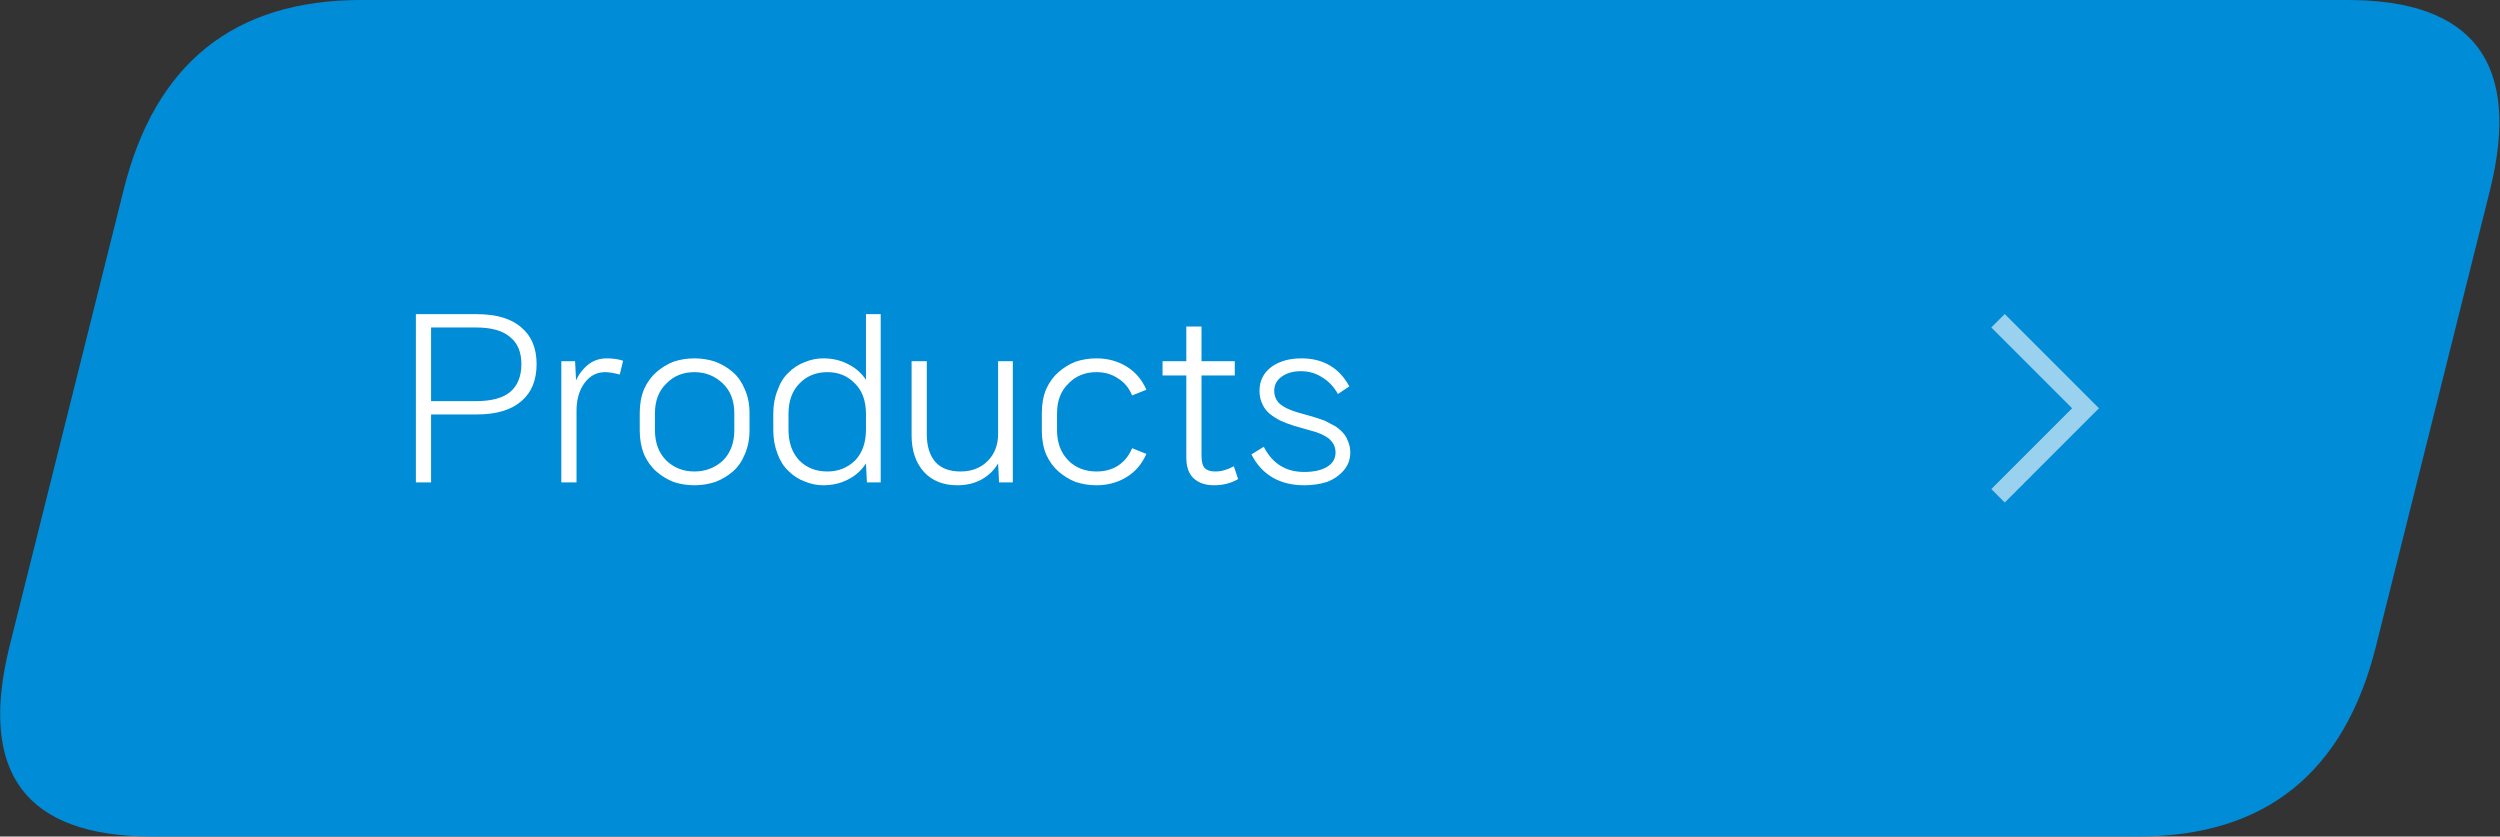 
<svg xmlns="http://www.w3.org/2000/svg" version="1.1" xmlns:xlink="http://www.w3.org/1999/xlink" preserveAspectRatio="none" x="0px" y="0px" width="263px" height="88px" viewBox="0 0 263 88">
<rect x="0" y="0" width="263" height="88" fill="#333333" stroke="none"/>
<defs>
<g id="Layer0_0_MEMBER_0_MEMBER_0_MEMBER_0_FILL">
<path fill="#008CD6" stroke="none" d="
M 261.95 20
Q 266.9 0 246.95 0
L 38 0
Q 17.95 0 13 20
L 1 68
Q -3.95 88 16 88
L 224.95 88
Q 244.95 88 249.95 68
L 261.95 20 Z"/>
</g>

<g id="Layer0_2_FILL">
<path fill="#FFFFFF" stroke="none" d="
M 70.85 38.05
Q 69.85 38.45 69.05 39.15 68.25 39.85 67.75 40.95 67.3 42.05 67.3 43.45
L 67.3 45.3
Q 67.3 46.65 67.75 47.8 68.25 48.9 69.05 49.6 69.85 50.3 70.85 50.7 71.9 51.05 73.05 51.05 74.2 51.05 75.25 50.7 76.3 50.3 77.1 49.6 77.9 48.9 78.35 47.8 78.85 46.65 78.85 45.3
L 78.85 43.45
Q 78.85 42.05 78.35 40.95 77.9 39.85 77.1 39.15 76.3 38.45 75.25 38.05 74.2 37.7 73.05 37.7 71.9 37.7 70.85 38.05
M 70.1 48.45
Q 68.9 47.25 68.9 45.25
L 68.9 43.5
Q 68.9 41.5 70.1 40.35 71.25 39.15 73.05 39.15 74.8 39.15 76.05 40.35 77.25 41.5 77.25 43.5
L 77.25 45.25
Q 77.25 47.25 76.05 48.45 74.8 49.6 73.05 49.6 71.3 49.6 70.1 48.45
M 60.6 40
L 60.5 38 59.05 38 59.05 50.75 60.65 50.75 60.65 43.2
Q 60.65 41.5 61.45 40.35 62.3 39.15 63.65 39.15 64.25 39.15 65.2 39.4
L 65.55 37.95
Q 64.8 37.7 63.85 37.7 62.75 37.7 61.95 38.3 61.1 38.95 60.6 40
M 50.15 33.05
L 43.75 33.05 43.75 50.75 45.35 50.75 45.35 43.6 50.15 43.6
Q 53.25 43.6 54.85 42.2 56.45 40.85 56.45 38.3 56.45 35.8 54.85 34.45 53.25 33.05 50.15 33.05
M 45.35 34.45
L 50.05 34.45
Q 52.5 34.45 53.65 35.45 54.85 36.4 54.85 38.3 54.85 40.25 53.65 41.25 52.5 42.2 50.05 42.2
L 45.35 42.2 45.35 34.45
M 109.6 45.3
Q 109.6 46.7 110.05 47.8 110.55 48.9 111.35 49.6 112.15 50.3 113.15 50.7 114.2 51.05 115.35 51.05 117.1 51.05 118.5 50.2 119.9 49.35 120.6 47.75
L 119.1 47.15
Q 118.6 48.35 117.6 49 116.65 49.6 115.35 49.6 113.55 49.6 112.4 48.45 111.2 47.25 111.2 45.25
L 111.2 43.5
Q 111.2 41.5 112.4 40.35 113.55 39.15 115.35 39.15 116.65 39.15 117.6 39.8 118.6 40.4 119.1 41.6
L 120.6 41
Q 119.9 39.4 118.5 38.55 117.1 37.7 115.35 37.7 114.2 37.7 113.15 38.05 112.15 38.45 111.35 39.15 110.55 39.85 110.05 40.95 109.6 42.05 109.6 43.45
L 109.6 45.3
M 98.4 48.6
Q 97.5 47.55 97.5 45.7
L 97.5 38 95.9 38 95.9 45.8
Q 95.9 48.2 97.2 49.65 98.5 51.05 100.7 51.05 102.15 51.05 103.25 50.45 104.4 49.8 105 48.75
L 105.1 50.75 106.55 50.75 106.55 38 105 38 105 45.65
Q 105 47.4 103.9 48.5 102.8 49.6 101.05 49.6 99.3 49.6 98.4 48.6
M 89.2 38.3
Q 88.05 37.7 86.6 37.7 85.6 37.7 84.65 38.1 83.7 38.45 82.95 39.2 82.2 39.9 81.8 41.05 81.35 42.15 81.35 43.5
L 81.35 45.25
Q 81.35 46.6 81.8 47.75 82.2 48.85 82.95 49.55 83.7 50.3 84.65 50.65 85.6 51.05 86.6 51.05 88.05 51.05 89.2 50.45 90.4 49.85 91.1 48.75
L 91.2 50.75 92.65 50.75 92.65 33.05 91.1 33.05 91.1 39.95
Q 90.35 38.85 89.2 38.3
M 87.05 39.15
Q 88.8 39.15 89.95 40.35 91.1 41.5 91.1 43.55
L 91.1 45.2
Q 91.1 47.25 89.95 48.45 88.75 49.6 87.05 49.6 85.25 49.6 84.1 48.45 82.95 47.25 82.95 45.2
L 82.95 43.55
Q 82.95 41.5 84.1 40.35 85.25 39.15 87.05 39.15
M 136.85 39.05
Q 138.1 39.05 139.1 39.7 140.1 40.3 140.75 41.45
L 141.95 40.65
Q 140.35 37.7 136.9 37.7 135 37.7 133.75 38.6 132.5 39.55 132.5 41.1 132.5 41.9 132.8 42.5 133.05 43.1 133.6 43.55 134.1 43.95 134.7 44.25 135.35 44.55 136.15 44.8
L 137.9 45.3
Q 138.5 45.45 138.95 45.65 139.4 45.85 139.75 46.1 140.1 46.4 140.3 46.75 140.5 47.15 140.5 47.6 140.5 48.6 139.55 49.15 138.65 49.65 137.2 49.65 134.3 49.65 132.95 47
L 131.65 47.8
Q 132.45 49.4 133.9 50.25 135.3 51.05 137.2 51.05 138.5 51.05 139.6 50.7 140.65 50.3 141.35 49.5 142.05 48.7 142.05 47.6 142.05 46.95 141.8 46.4 141.6 45.85 141.25 45.5 140.9 45.1 140.4 44.8 139.85 44.5 139.35 44.25 138.8 44.05 138.15 43.85
L 136.4 43.35
Q 135.25 43 134.65 42.5 134.05 41.95 134.05 41.1 134.05 40.2 134.8 39.65 135.6 39.05 136.85 39.05
M 126.4 34.35
L 124.8 34.35 124.8 38 122.3 38 122.3 39.5 124.8 39.5 124.8 48.1
Q 124.8 49.6 125.55 50.3 126.35 51.05 127.7 51.05 129.15 51.05 130.25 50.4
L 129.8 49.05
Q 128.8 49.6 127.85 49.6 127.1 49.6 126.75 49.25 126.4 48.9 126.4 47.95
L 126.4 39.5 129.9 39.5 129.9 38 126.4 38 126.4 34.35 Z"/>
</g>

<path id="Layer0_1_MEMBER_0_MEMBER_0_1_STROKES" stroke="#FFFFFF" stroke-opacity="0.6" stroke-width="2" stroke-linejoin="miter" stroke-linecap="square" stroke-miterlimit="3" fill="none" d="
M 210.9 34.45
L 219.4 42.95 210.9 51.45"/>
</defs>

<g transform="matrix( 1, 0, 0, 1, 0,0) ">
<use xlink:href="#Layer0_0_MEMBER_0_MEMBER_0_MEMBER_0_FILL"/>
</g>

<g transform="matrix( 1, 0, 0, 1, 0,0) ">
<use xlink:href="#Layer0_1_MEMBER_0_MEMBER_0_1_STROKES"/>
</g>

<g transform="matrix( 1, 0, 0, 1, 0,0) ">
<use xlink:href="#Layer0_2_FILL"/>
</g>
</svg>

